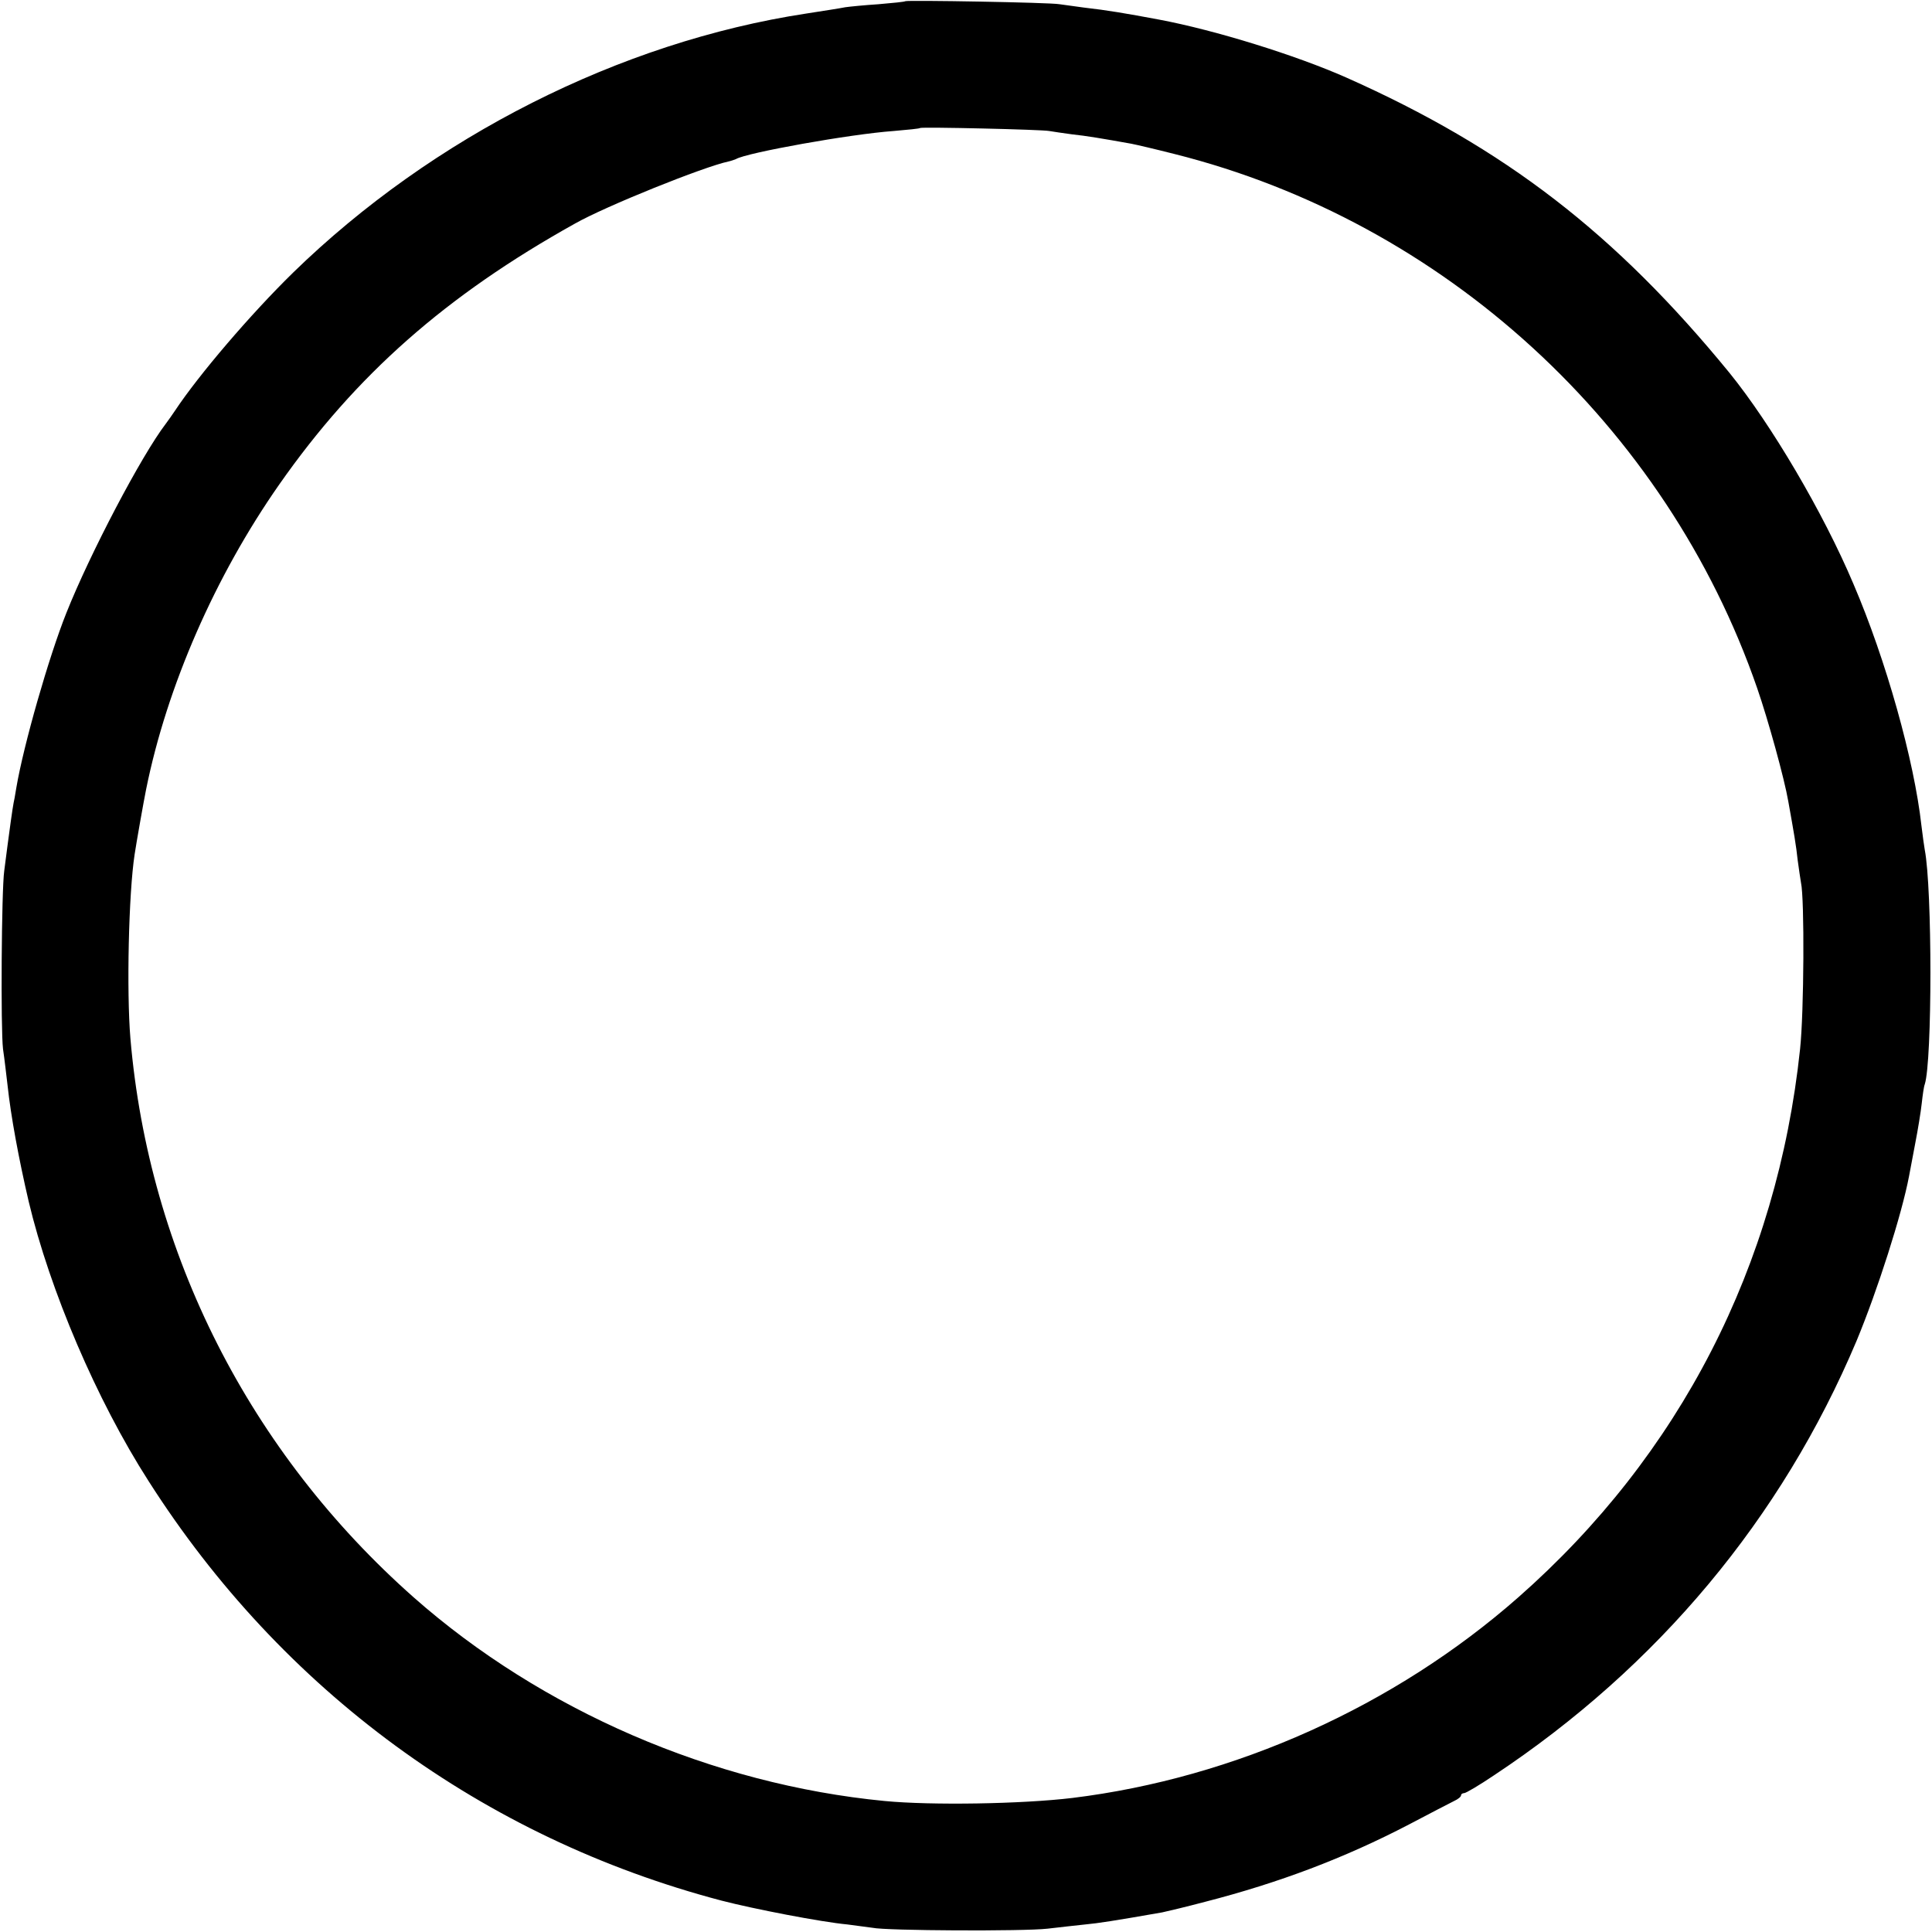 <?xml version="1.0" standalone="no"?>
<!DOCTYPE svg PUBLIC "-//W3C//DTD SVG 20010904//EN"
 "http://www.w3.org/TR/2001/REC-SVG-20010904/DTD/svg10.dtd">
<svg version="1.0" xmlns="http://www.w3.org/2000/svg"
 width="640pt" height="640pt" viewBox="0 0 640 640"
 preserveAspectRatio="xMidYMid meet">
<g transform="translate(0,640) scale(0.1,-0.1)"
fill="#000000" stroke="none">
<path d="M2999 6396 c-2 -2 -42 -6 -89 -10 -47 -3 -96 -8 -110 -10 -14 -3 -72
-12 -130 -21 -616 -94 -1237 -408 -1699 -858 -141 -138 -312 -338 -391 -457
-8 -12 -22 -32 -31 -44 -81 -106 -251 -430 -329 -626 -58 -145 -142 -438 -166
-580 -4 -25 -8 -47 -9 -50 -3 -14 -15 -101 -20 -140 -3 -25 -8 -63 -11 -85 -9
-63 -12 -524 -4 -590 5 -33 11 -87 15 -120 11 -103 37 -243 70 -385 70 -294
225 -658 397 -926 442 -694 1108 -1182 1898 -1390 108 -28 331 -71 417 -79 32
-4 69 -9 83 -11 45 -10 503 -12 580 -3 41 5 98 11 125 14 43 4 95 12 255 40
14 3 78 18 142 35 245 63 462 145 675 256 70 37 138 72 150 78 13 6 23 14 23
19 0 4 5 7 10 7 6 0 50 26 99 59 543 360 953 851 1201 1439 69 166 150 419
174 546 2 11 11 59 20 106 9 46 19 107 22 135 3 27 7 56 10 63 25 77 25 649 0
777 -2 11 -7 47 -11 80 -24 216 -117 548 -225 800 -101 239 -274 531 -411 700
-377 461 -743 744 -1269 978 -167 74 -434 157 -620 192 -112 21 -171 31 -250
40 -30 4 -66 9 -80 11 -31 6 -506 14 -511 10z m477 -430 c12 -2 45 -7 75 -11
48 -5 101 -14 196 -31 16 -3 80 -18 143 -34 893 -224 1630 -899 1931 -1770 36
-104 90 -299 103 -375 19 -106 26 -146 31 -194 4 -30 9 -63 11 -75 12 -53 10
-430 -3 -551 -76 -718 -398 -1345 -933 -1816 -410 -361 -940 -599 -1478 -665
-167 -20 -466 -25 -622 -10 -569 55 -1135 300 -1559 674 -544 481 -878 1139
-939 1852 -13 155 -6 480 14 610 5 34 30 176 38 215 69 342 229 707 441 1010
254 363 552 626 979 864 102 58 428 189 509 206 9 2 20 6 25 8 34 21 380 83
522 93 47 4 87 8 88 10 6 4 404 -5 428 -10z"/>
</g>
</svg>
